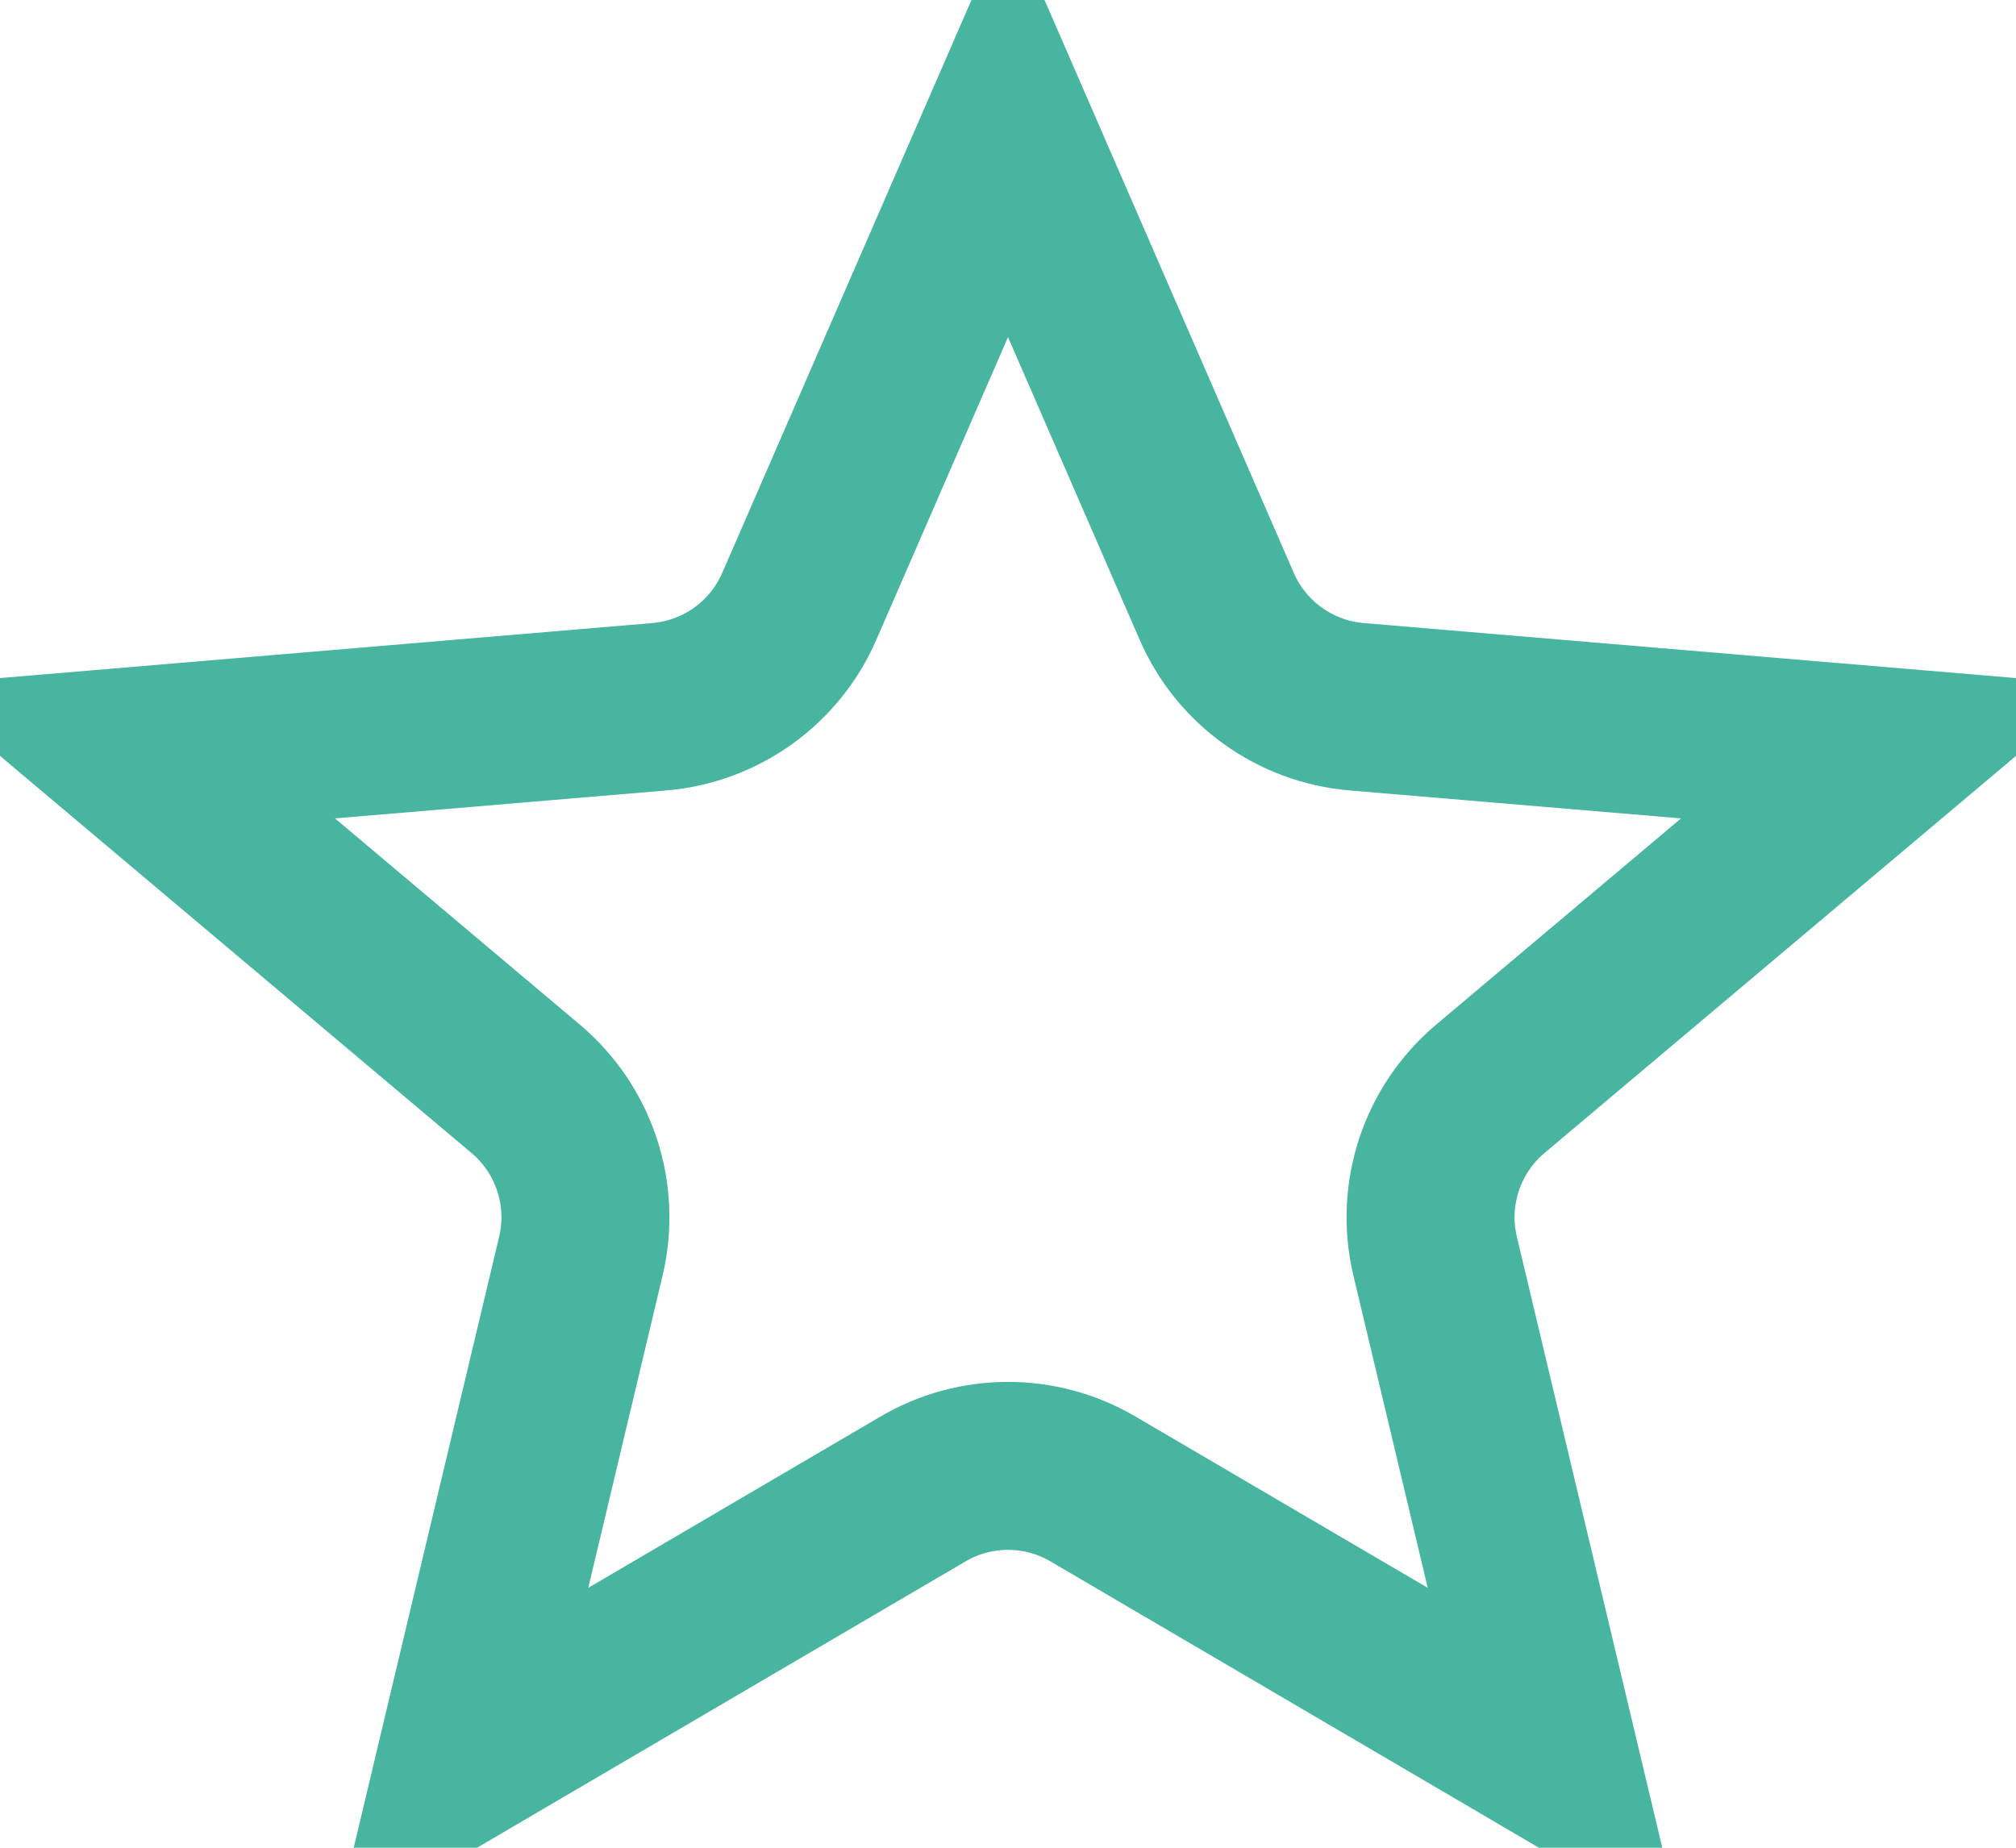 <svg width="24" height="22" viewBox="0 0 24 22" fill="none" xmlns="http://www.w3.org/2000/svg">
<path d="M5.488 20.953L6.915 14.957C7.09 14.222 6.836 13.451 6.258 12.964L1.494 8.951L7.849 8.415C8.582 8.353 9.222 7.894 9.515 7.22L12 1.507L14.485 7.22C14.778 7.894 15.418 8.353 16.151 8.415L22.506 8.951L17.742 12.964C17.164 13.451 16.91 14.222 17.085 14.957L18.512 20.953L13.011 17.728C12.387 17.362 11.613 17.362 10.989 17.728L5.488 20.953Z" stroke="#47B59F" stroke-width="2"/>
</svg>
